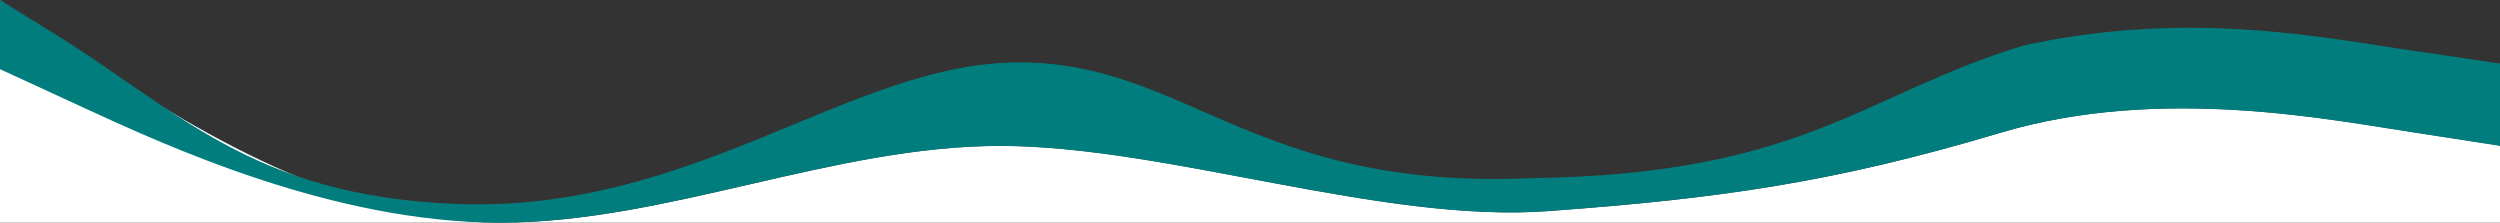 <?xml version="1.0" encoding="utf-8"?>
<!-- Generator: Adobe Illustrator 22.1.0, SVG Export Plug-In . SVG Version: 6.00 Build 0)  -->
<svg version="1.1" id="Layer_1" xmlns="http://www.w3.org/2000/svg" xmlns:xlink="http://www.w3.org/1999/xlink" x="0px" y="0px"
	 viewBox="0 0 1920 171" style="enable-background:new 0 0 1920 171;" xml:space="preserve">
<rect x="0" y="0" width="1920" height="171" fill="#333333" stroke="none"/>
<style type="text/css">
	.st0{fill:#017D7D;}
	.st1{fill:#FFFFFF;}
</style>
<path class="st1" d="M1536,102c-129,38.6-218,50.6-346,60c-128,9.9-294-50-422-50S512,171,384,171h1536v-59.2l-64-9.9
	C1792,92.5,1659.9,64.9,1536,102z"/>
<path class="st1" d="M0,0.3V171h384C256,171,128,85.7,64,43L0,0.3z"/>
<path class="st0" d="M1554,35c-123,37.3-168.4,98.8-377.1,101.8c-213.8,9.7-265.2-88.9-394.3-88.9S533.5,163.9,350,156.6
	C192,150.3,136.3,83.6,37.4,23.2L0,0v53.1l64,29.5c64,29.5,192,88.4,320,88.4s256-58.9,384-58.9s294,59.8,422,50
	c128-9.5,217-21.4,346-60c123.9-37.1,256-9.5,320,0l64,9.9V48.8l-64.5-9.5C1790.9,30.2,1683.1,6.4,1554,35z"/>
</svg>
